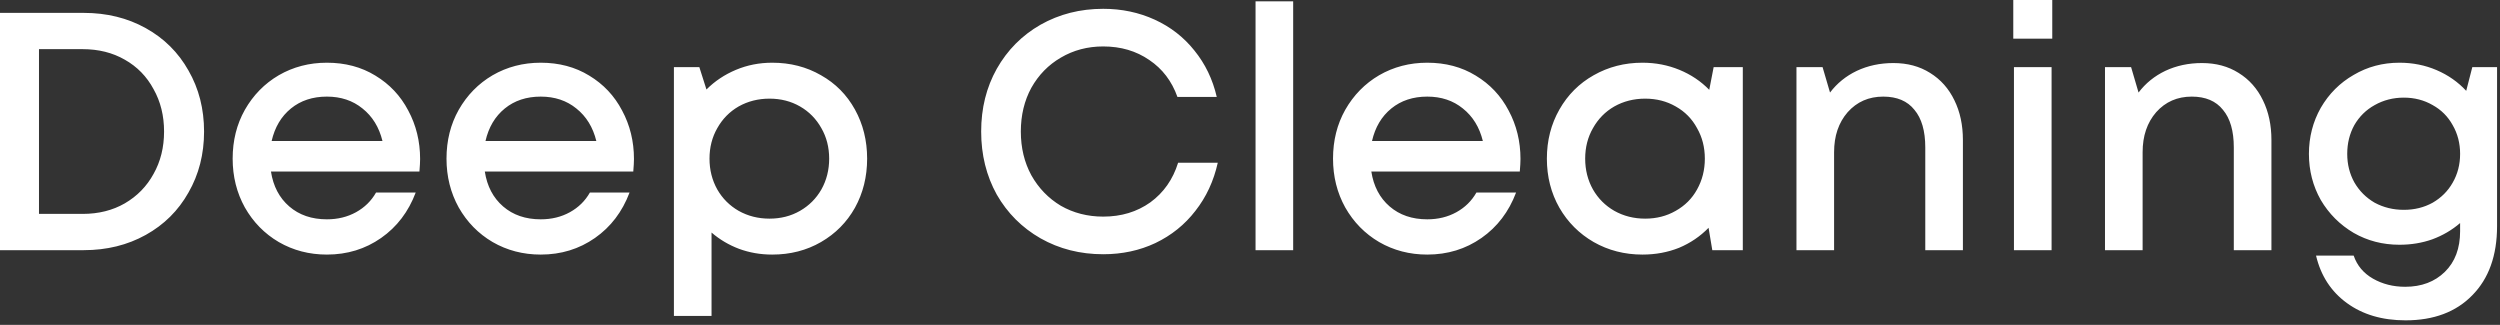 <svg xmlns="http://www.w3.org/2000/svg" fill="none" viewBox="0 0 531 69" height="69" width="531">
<rect x="0" y="0" width="531" height="69" fill="#333333" stroke="none"/>
<path fill="white" d="M17.784 2.736C22.68 2.736 27.072 3.816 30.96 5.976C34.848 8.136 37.872 11.136 40.032 14.976C42.24 18.816 43.344 23.136 43.344 27.936C43.344 32.736 42.24 37.056 40.032 40.896C37.872 44.736 34.848 47.736 30.96 49.896C27.072 52.056 22.68 53.136 17.784 53.136H-0V2.736H17.784ZM17.568 45.432C20.928 45.432 23.904 44.688 26.496 43.2C29.136 41.664 31.176 39.576 32.616 36.936C34.104 34.296 34.848 31.296 34.848 27.936C34.848 24.576 34.104 21.576 32.616 18.936C31.176 16.248 29.136 14.16 26.496 12.672C23.904 11.184 20.928 10.44 17.568 10.44H8.28V45.432H17.568ZM89.231 33.768C89.231 34.392 89.183 35.28 89.087 36.432H57.551C58.031 39.552 59.327 42.024 61.439 43.848C63.551 45.672 66.215 46.584 69.431 46.584C71.735 46.584 73.799 46.08 75.623 45.072C77.447 44.064 78.863 42.672 79.871 40.896H88.295C86.759 44.976 84.311 48.192 80.951 50.544C77.591 52.896 73.751 54.072 69.431 54.072C65.687 54.072 62.279 53.184 59.207 51.408C56.183 49.632 53.783 47.184 52.007 44.064C50.279 40.944 49.415 37.488 49.415 33.696C49.415 29.856 50.279 26.4 52.007 23.328C53.783 20.208 56.183 17.76 59.207 15.984C62.279 14.208 65.687 13.32 69.431 13.32C73.319 13.32 76.751 14.232 79.727 16.056C82.751 17.88 85.079 20.352 86.711 23.472C88.391 26.592 89.231 30.024 89.231 33.768ZM69.431 20.52C66.407 20.52 63.863 21.36 61.799 23.04C59.735 24.72 58.367 27.024 57.695 29.952H81.239C80.519 27.024 79.103 24.72 76.991 23.04C74.927 21.36 72.407 20.52 69.431 20.52ZM134.653 33.768C134.653 34.392 134.605 35.28 134.509 36.432H102.973C103.453 39.552 104.749 42.024 106.861 43.848C108.973 45.672 111.637 46.584 114.853 46.584C117.157 46.584 119.221 46.08 121.045 45.072C122.869 44.064 124.285 42.672 125.293 40.896H133.717C132.181 44.976 129.733 48.192 126.373 50.544C123.013 52.896 119.173 54.072 114.853 54.072C111.109 54.072 107.701 53.184 104.629 51.408C101.605 49.632 99.205 47.184 97.429 44.064C95.701 40.944 94.837 37.488 94.837 33.696C94.837 29.856 95.701 26.4 97.429 23.328C99.205 20.208 101.605 17.76 104.629 15.984C107.701 14.208 111.109 13.32 114.853 13.32C118.741 13.32 122.173 14.232 125.149 16.056C128.173 17.88 130.501 20.352 132.133 23.472C133.813 26.592 134.653 30.024 134.653 33.768ZM114.853 20.52C111.829 20.52 109.285 21.36 107.221 23.04C105.157 24.72 103.789 27.024 103.117 29.952H126.661C125.941 27.024 124.525 24.72 122.413 23.04C120.349 21.36 117.829 20.52 114.853 20.52ZM164.019 13.32C167.859 13.32 171.315 14.208 174.387 15.984C177.459 17.712 179.859 20.136 181.587 23.256C183.315 26.376 184.179 29.856 184.179 33.696C184.179 37.536 183.315 41.016 181.587 44.136C179.859 47.208 177.459 49.632 174.387 51.408C171.315 53.184 167.859 54.072 164.019 54.072C161.523 54.072 159.171 53.664 156.963 52.848C154.803 52.032 152.859 50.88 151.131 49.392V67.104H143.139V14.256H148.539L150.051 19.008C151.827 17.232 153.915 15.84 156.315 14.832C158.715 13.824 161.283 13.32 164.019 13.32ZM163.443 46.44C165.843 46.44 168.003 45.888 169.923 44.784C171.843 43.68 173.355 42.168 174.459 40.248C175.563 38.28 176.115 36.096 176.115 33.696C176.115 31.296 175.563 29.136 174.459 27.216C173.355 25.248 171.843 23.712 169.923 22.608C168.003 21.504 165.843 20.952 163.443 20.952C161.043 20.952 158.859 21.504 156.891 22.608C154.971 23.712 153.459 25.248 152.355 27.216C151.251 29.136 150.699 31.296 150.699 33.696C150.699 36.096 151.251 38.28 152.355 40.248C153.459 42.168 154.971 43.68 156.891 44.784C158.859 45.888 161.043 46.44 163.443 46.44ZM234.32 54C229.424 54 224.984 52.872 221 50.616C217.064 48.36 213.968 45.264 211.712 41.328C209.504 37.344 208.4 32.88 208.4 27.936C208.4 22.992 209.504 18.552 211.712 14.616C213.968 10.632 217.064 7.512 221 5.256C224.984 3 229.424 1.872 234.32 1.872C238.256 1.872 241.904 2.64 245.264 4.176C248.624 5.712 251.432 7.896 253.688 10.728C255.992 13.56 257.576 16.848 258.44 20.592H250.088C248.888 17.232 246.896 14.616 244.112 12.744C241.328 10.824 238.064 9.864 234.32 9.864C231.008 9.864 228.008 10.656 225.32 12.24C222.68 13.776 220.592 15.912 219.056 18.648C217.568 21.384 216.824 24.48 216.824 27.936C216.824 31.392 217.568 34.488 219.056 37.224C220.592 39.96 222.68 42.12 225.32 43.704C228.008 45.24 231.008 46.008 234.32 46.008C238.16 46.008 241.496 45 244.328 42.984C247.16 40.92 249.128 38.112 250.232 34.56H258.656C257.792 38.448 256.208 41.856 253.904 44.784C251.648 47.712 248.816 49.992 245.408 51.624C242.048 53.208 238.352 54 234.32 54ZM274.67 0.288V53.136H266.678V0.288H274.67ZM322.95 33.768C322.95 34.392 322.902 35.28 322.806 36.432H291.27C291.75 39.552 293.046 42.024 295.158 43.848C297.27 45.672 299.934 46.584 303.15 46.584C305.454 46.584 307.518 46.08 309.342 45.072C311.166 44.064 312.582 42.672 313.59 40.896H322.014C320.478 44.976 318.03 48.192 314.67 50.544C311.31 52.896 307.47 54.072 303.15 54.072C299.406 54.072 295.998 53.184 292.926 51.408C289.902 49.632 287.502 47.184 285.726 44.064C283.998 40.944 283.134 37.488 283.134 33.696C283.134 29.856 283.998 26.4 285.726 23.328C287.502 20.208 289.902 17.76 292.926 15.984C295.998 14.208 299.406 13.32 303.15 13.32C307.038 13.32 310.47 14.232 313.446 16.056C316.47 17.88 318.798 20.352 320.43 23.472C322.11 26.592 322.95 30.024 322.95 33.768ZM303.15 20.52C300.126 20.52 297.582 21.36 295.518 23.04C293.454 24.72 292.086 27.024 291.414 29.952H314.958C314.238 27.024 312.822 24.72 310.71 23.04C308.646 21.36 306.126 20.52 303.15 20.52ZM370.172 53.136H363.692L362.9 48.384C361.124 50.208 359.036 51.624 356.636 52.632C354.236 53.592 351.644 54.072 348.86 54.072C345.068 54.072 341.612 53.184 338.492 51.408C335.42 49.632 332.996 47.208 331.22 44.136C329.444 41.016 328.556 37.536 328.556 33.696C328.556 29.856 329.444 26.376 331.22 23.256C332.996 20.136 335.42 17.712 338.492 15.984C341.612 14.208 345.068 13.32 348.86 13.32C351.644 13.32 354.26 13.824 356.708 14.832C359.156 15.84 361.268 17.256 363.044 19.08L363.98 14.256H370.172V53.136ZM349.436 46.44C351.836 46.44 353.996 45.888 355.916 44.784C357.884 43.68 359.396 42.168 360.452 40.248C361.556 38.28 362.108 36.096 362.108 33.696C362.108 31.296 361.556 29.136 360.452 27.216C359.396 25.248 357.884 23.712 355.916 22.608C353.996 21.504 351.836 20.952 349.436 20.952C347.036 20.952 344.852 21.504 342.884 22.608C340.964 23.712 339.452 25.248 338.348 27.216C337.244 29.136 336.692 31.296 336.692 33.696C336.692 36.096 337.244 38.28 338.348 40.248C339.452 42.168 340.964 43.68 342.884 44.784C344.852 45.888 347.036 46.44 349.436 46.44ZM402.161 13.392C405.137 13.392 407.729 14.088 409.937 15.48C412.193 16.872 413.921 18.816 415.121 21.312C416.321 23.76 416.921 26.568 416.921 29.736V53.136H408.929V31.32C408.929 27.816 408.161 25.152 406.625 23.328C405.137 21.456 402.929 20.52 400.001 20.52C396.929 20.52 394.409 21.624 392.441 23.832C390.521 26.04 389.561 28.872 389.561 32.328V53.136H381.569V14.256H387.113L388.697 19.656C390.185 17.688 392.081 16.152 394.385 15.048C396.737 13.944 399.329 13.392 402.161 13.392ZM435.9 -1.62125e-05V8.208H427.62V-1.62125e-05H435.9ZM435.756 14.256V53.136H427.764V14.256H435.756ZM467.692 13.392C470.668 13.392 473.26 14.088 475.468 15.48C477.724 16.872 479.452 18.816 480.652 21.312C481.852 23.76 482.452 26.568 482.452 29.736V53.136H474.46V31.32C474.46 27.816 473.692 25.152 472.156 23.328C470.668 21.456 468.46 20.52 465.532 20.52C462.46 20.52 459.94 21.624 457.972 23.832C456.052 26.04 455.092 28.872 455.092 32.328V53.136H447.1V14.256H452.644L454.228 19.656C455.716 17.688 457.612 16.152 459.916 15.048C462.268 13.944 464.86 13.392 467.692 13.392ZM530.375 48.024C530.375 54.264 528.623 59.16 525.119 62.712C521.663 66.264 516.935 68.04 510.935 68.04C505.991 68.04 501.839 66.816 498.479 64.368C495.119 61.92 492.935 58.56 491.927 54.288H499.919C500.639 56.4 502.007 58.032 504.023 59.184C506.039 60.336 508.319 60.912 510.863 60.912C514.319 60.912 517.127 59.856 519.287 57.744C521.447 55.632 522.527 52.752 522.527 49.104V47.376C520.799 48.864 518.831 50.016 516.623 50.832C514.463 51.6 512.135 51.984 509.639 51.984C506.087 51.984 502.847 51.144 499.919 49.464C496.991 47.736 494.663 45.408 492.935 42.48C491.255 39.504 490.415 36.24 490.415 32.688C490.415 29.136 491.255 25.872 492.935 22.896C494.663 19.92 496.991 17.592 499.919 15.912C502.847 14.184 506.087 13.32 509.639 13.32C512.471 13.32 515.111 13.848 517.559 14.904C520.007 15.96 522.095 17.424 523.823 19.296L525.119 14.256H530.375V48.024ZM510.575 44.568C512.831 44.568 514.871 44.064 516.695 43.056C518.519 42 519.935 40.584 520.943 38.808C521.999 36.984 522.527 34.944 522.527 32.688C522.527 30.432 521.999 28.392 520.943 26.568C519.935 24.744 518.519 23.328 516.695 22.32C514.871 21.264 512.831 20.736 510.575 20.736C508.319 20.736 506.255 21.264 504.383 22.32C502.559 23.328 501.119 24.744 500.063 26.568C499.055 28.392 498.551 30.432 498.551 32.688C498.551 34.896 499.055 36.912 500.063 38.736C501.119 40.56 502.559 42 504.383 43.056C506.255 44.064 508.319 44.568 510.575 44.568Z"></path>
</svg>
